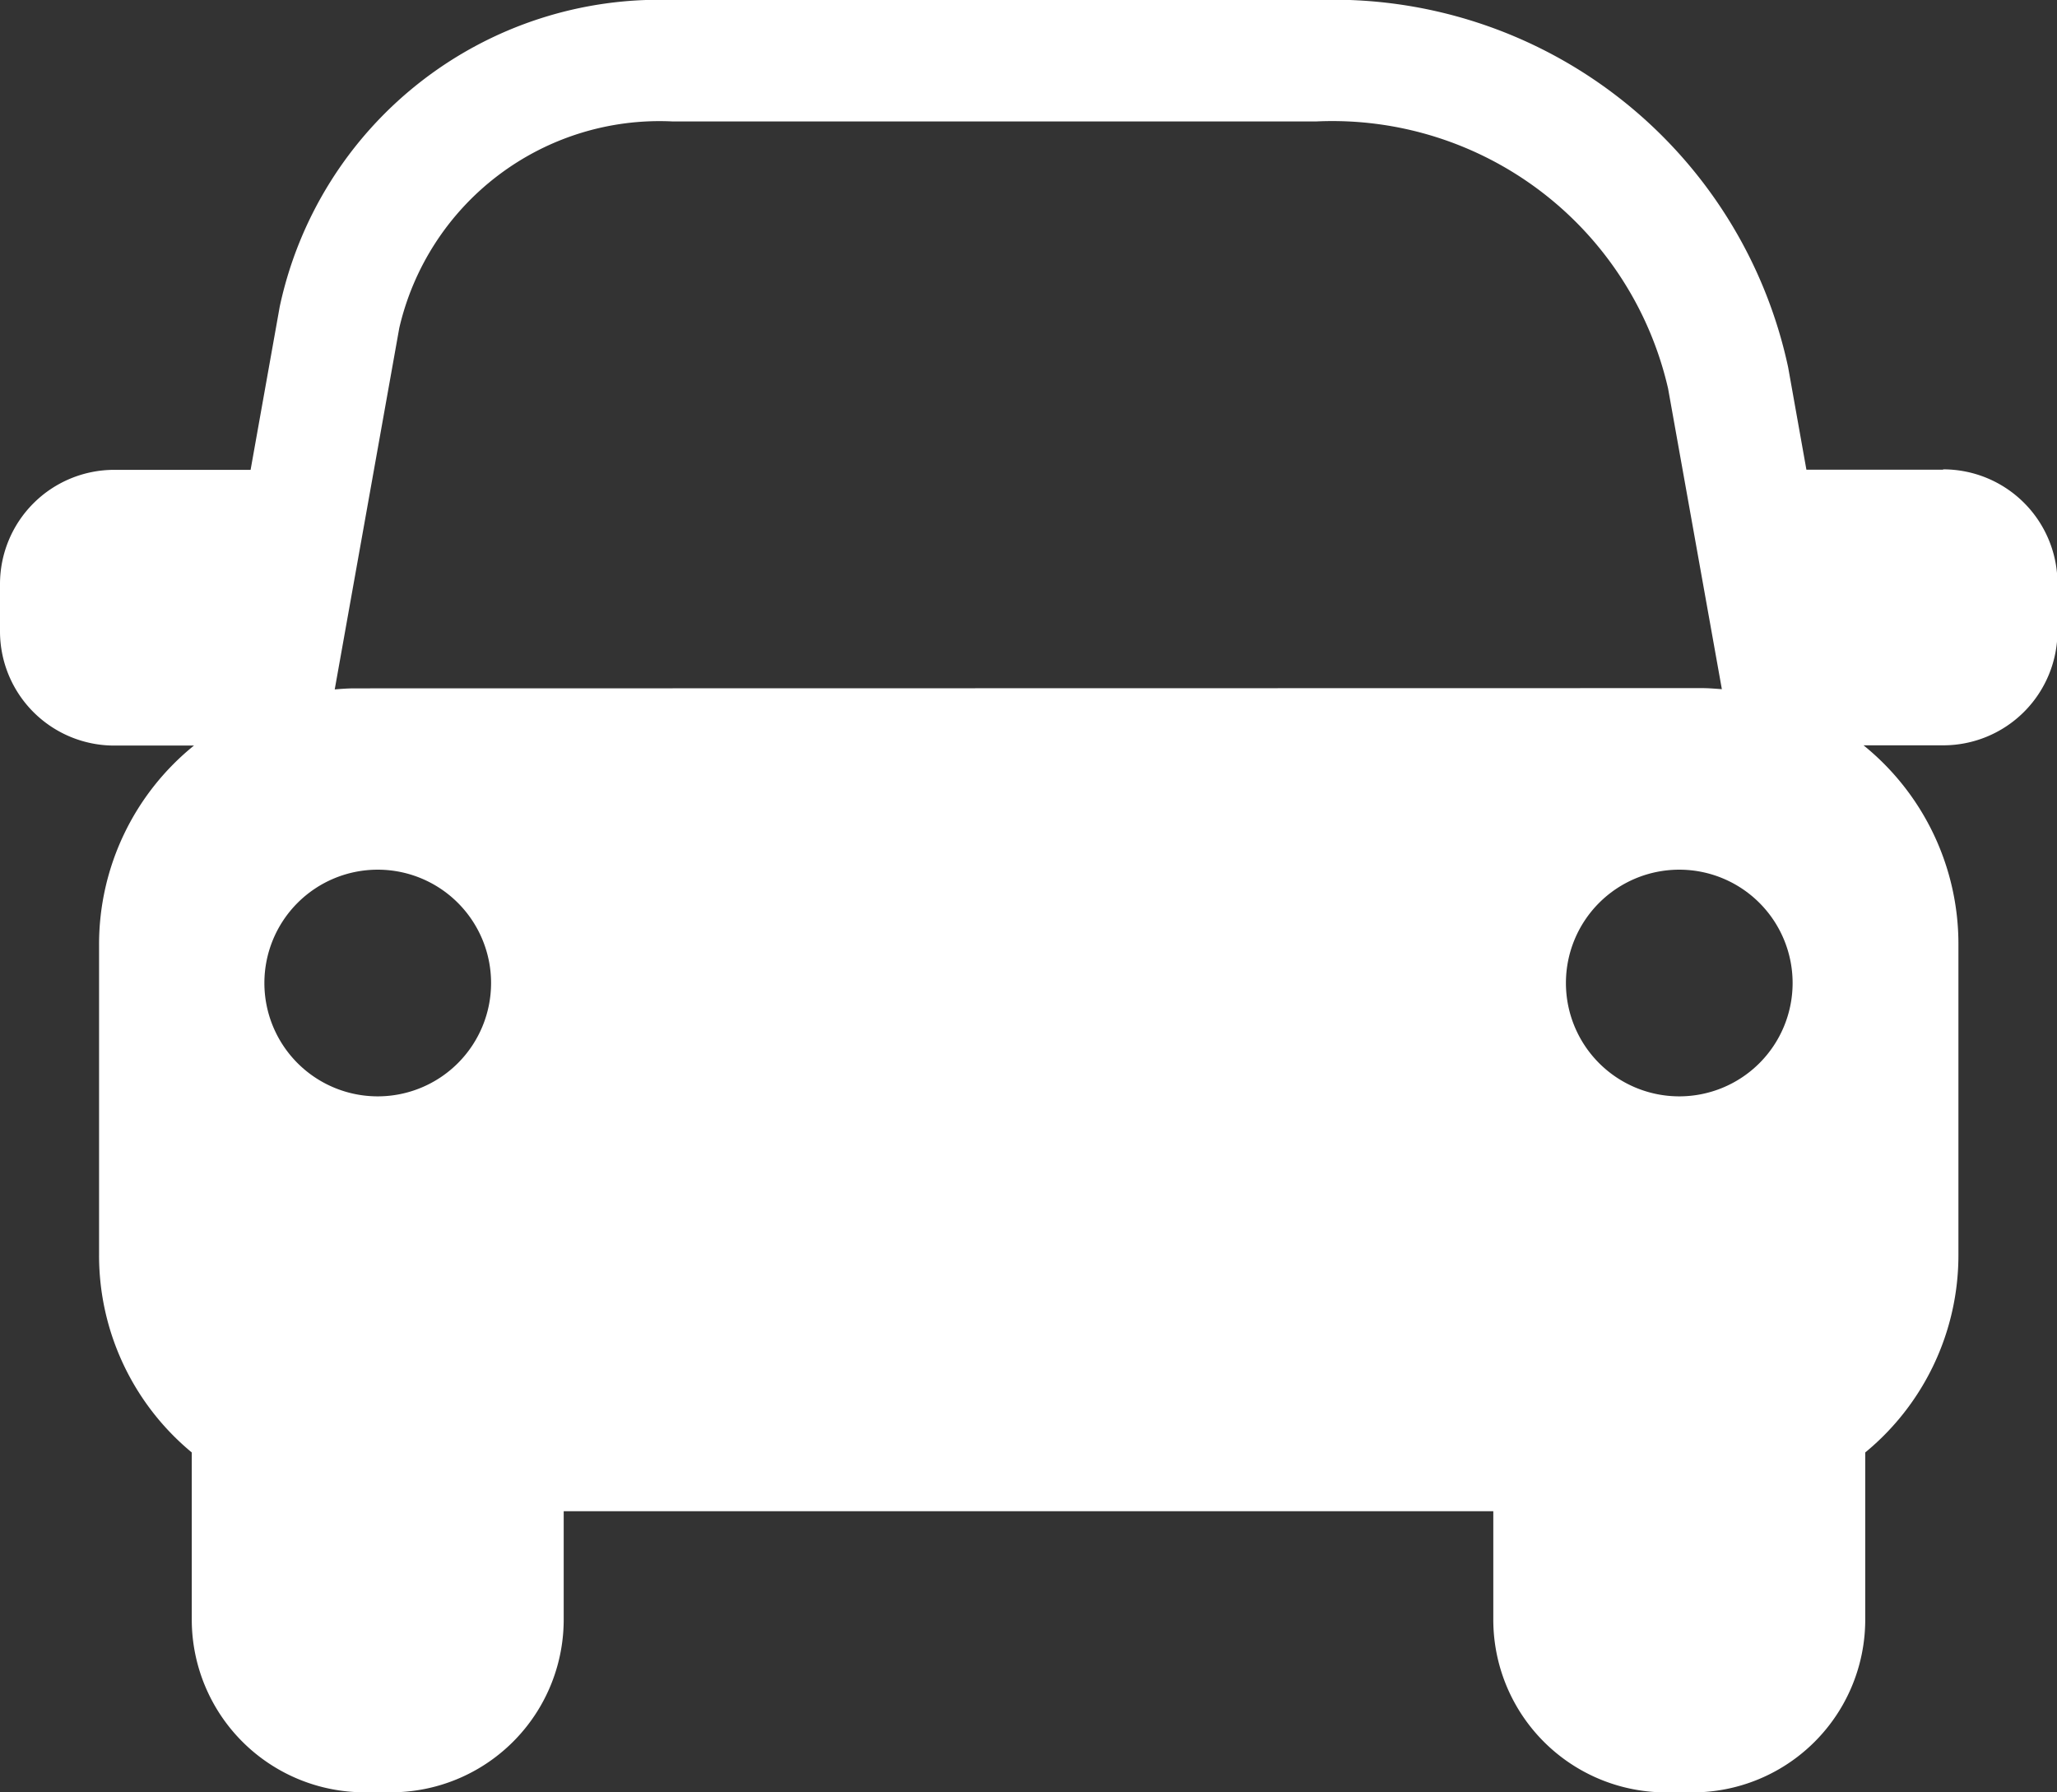 <svg xmlns="http://www.w3.org/2000/svg" xmlns:xlink="http://www.w3.org/1999/xlink" width="25.208" height="21.966" viewBox="0 0 25.208 21.966">
  <rect x="0" y="0" width="25.208" height="21.966" fill="#333333" stroke="none"/>
  <path d="M23.811,5.756H22.137L21.913,4.5A5.7,5.7,0,0,0,16.141,0h-7.9A4.756,4.756,0,0,0,3.428,3.758l-.357,2H1.4A1.4,1.4,0,0,0,0,7.152v.585a1.4,1.4,0,0,0,1.4,1.4h.977a3.131,3.131,0,0,0-1.163,2.437v3.812A3.131,3.131,0,0,0,2.35,17.8v2.047a2.118,2.118,0,0,0,2.118,2.118H4.79a2.117,2.117,0,0,0,2.118-2.118V18.52H18.3v1.328a2.117,2.117,0,0,0,2.118,2.118h.322a2.117,2.117,0,0,0,2.118-2.118V17.8A3.13,3.13,0,0,0,24,15.383V11.571a3.13,3.13,0,0,0-1.163-2.437h.977a1.4,1.4,0,0,0,1.4-1.4V7.152a1.4,1.4,0,0,0-1.4-1.4M4.629,13.436a1.389,1.389,0,1,1,1.389-1.389,1.389,1.389,0,0,1-1.389,1.389m-.281-5c-.083,0-.165.006-.246.013L4.893,4.02A3.274,3.274,0,0,1,8.236,1.488h7.9a4.222,4.222,0,0,1,4.306,3.274l.659,3.684c-.082-.006-.163-.013-.246-.013Zm16.231,5a1.389,1.389,0,1,1,1.389-1.389,1.389,1.389,0,0,1-1.389,1.389" fill="#fff"/>
</svg>
